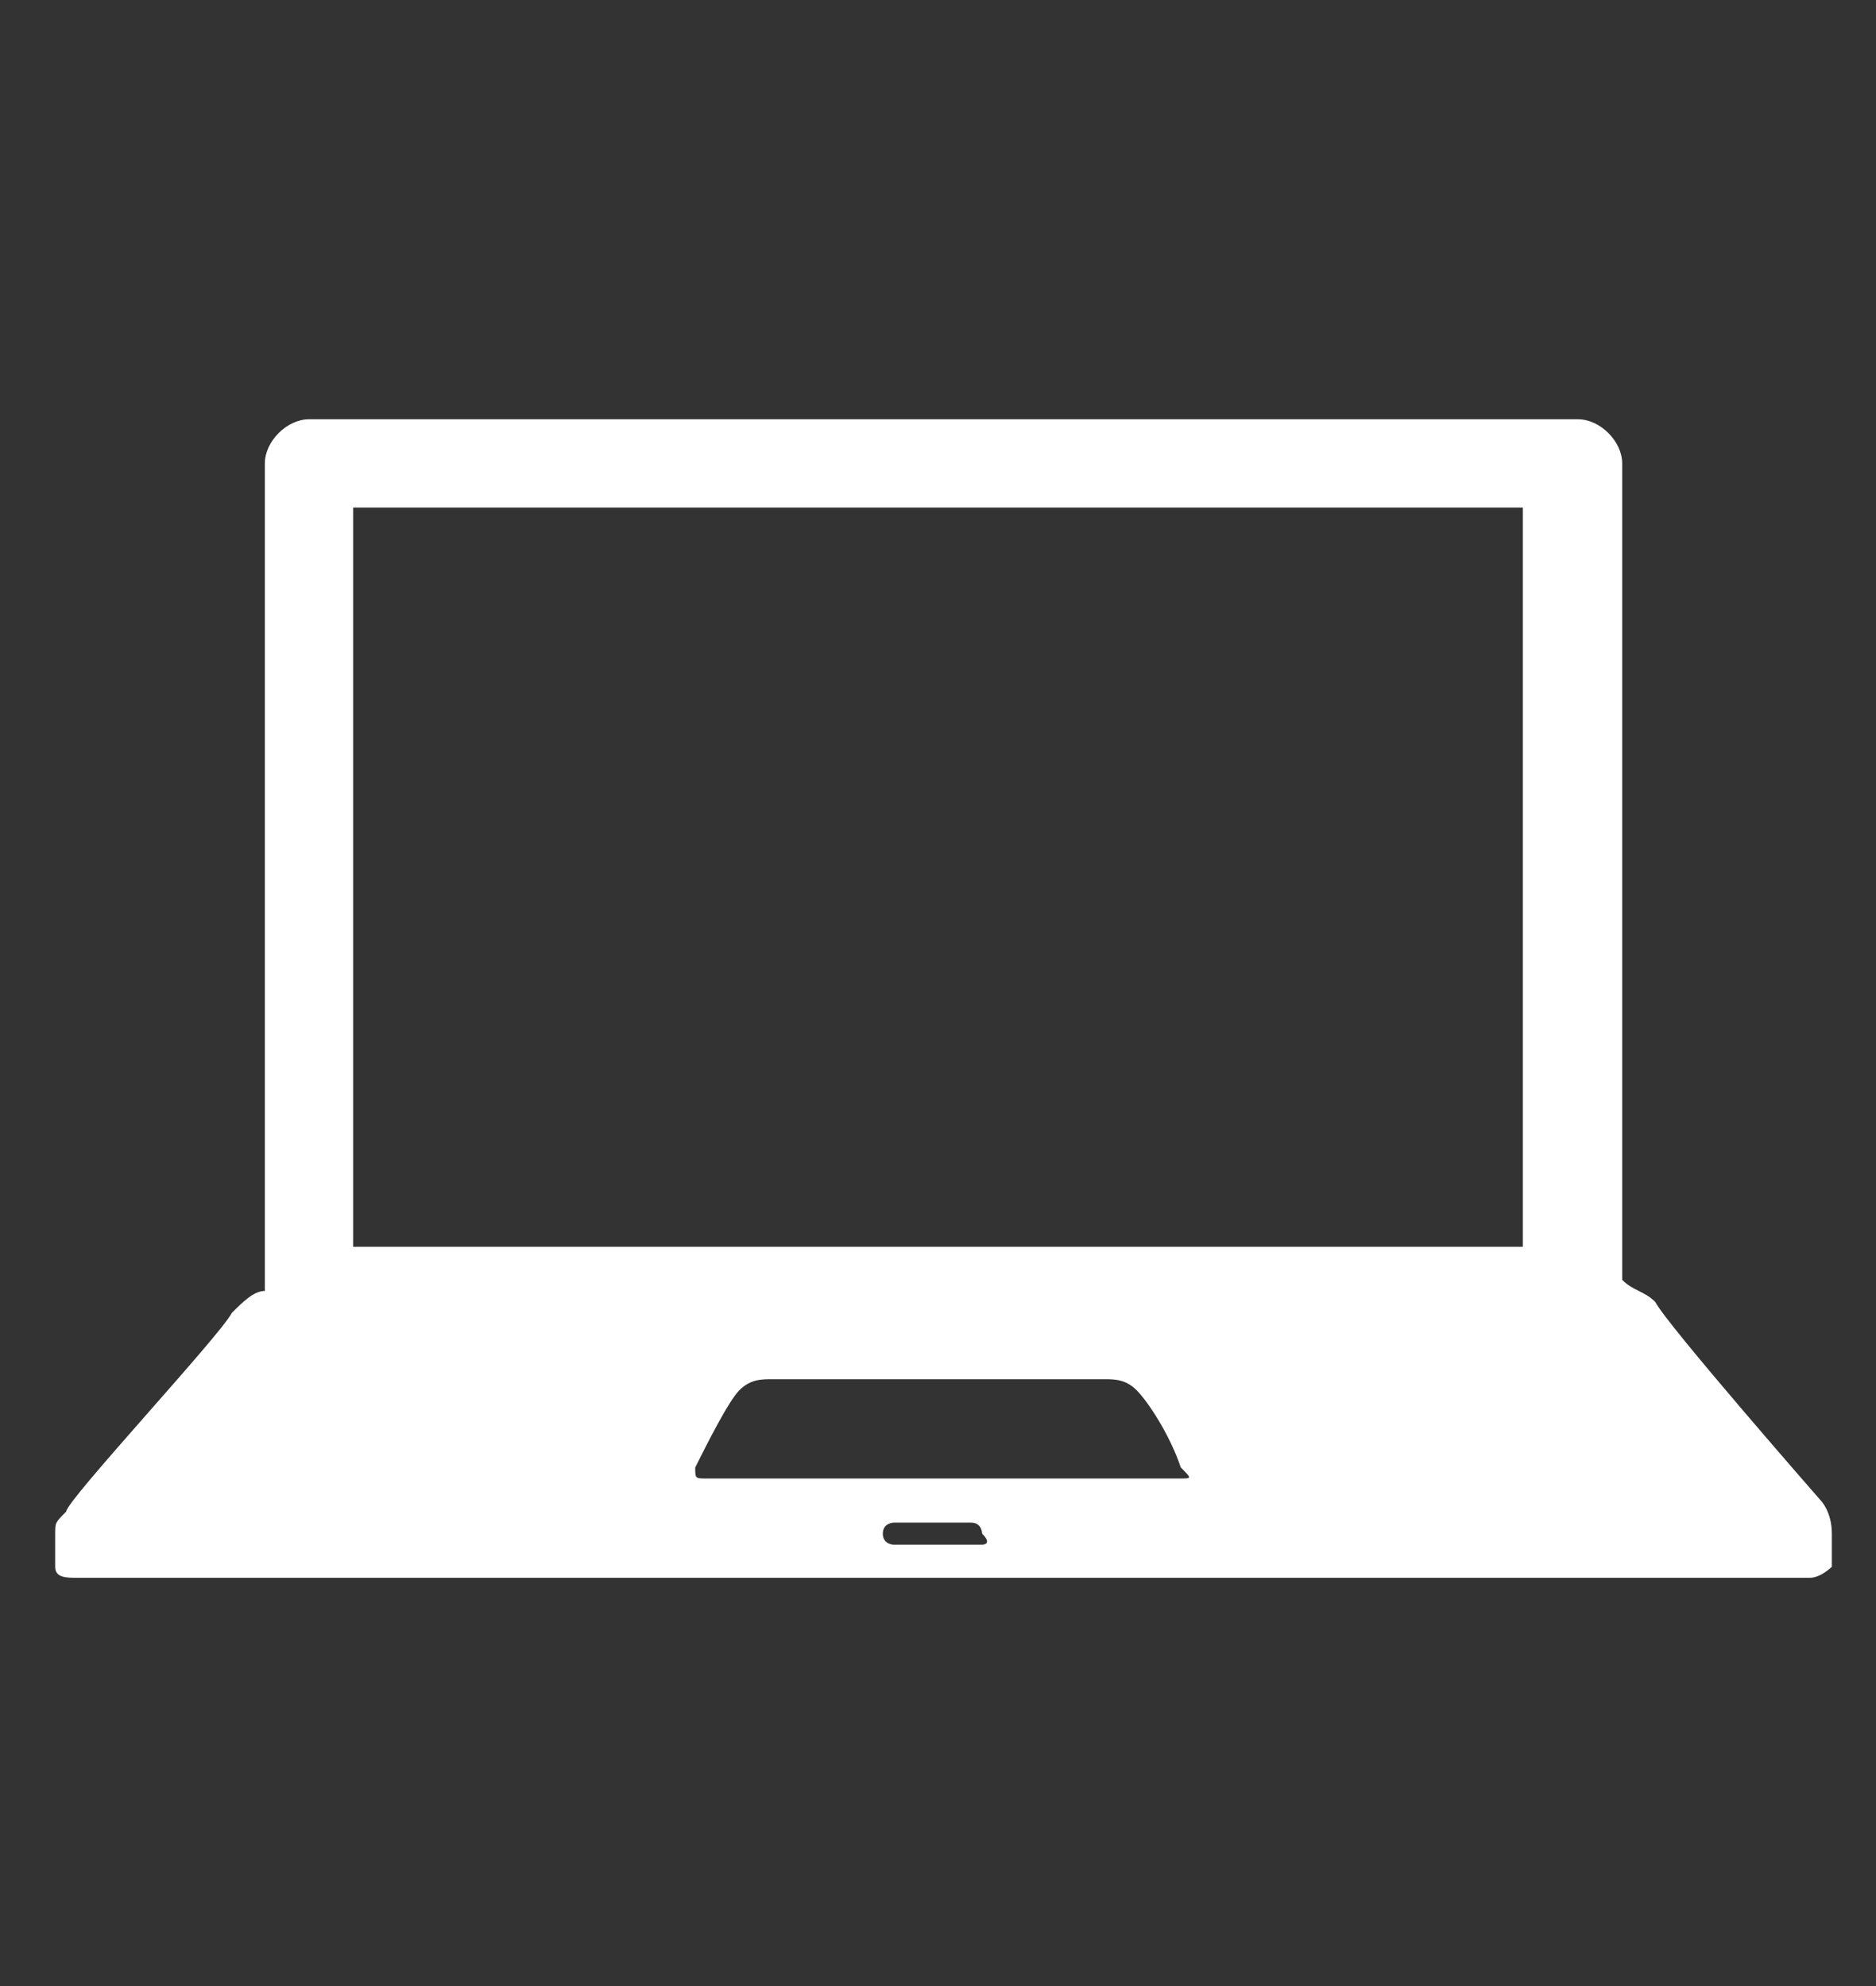 <?xml version="1.0" encoding="utf-8"?>
<!-- Generator: Adobe Illustrator 23.0.6, SVG Export Plug-In . SVG Version: 6.00 Build 0)  -->
<svg version="1.1" id="レイヤー_1" xmlns="http://www.w3.org/2000/svg" xmlns:xlink="http://www.w3.org/1999/xlink" x="0px"
	 y="0px" viewBox="0 0 17 18" style="enable-background:new 0 0 17 18;" xml:space="preserve">
<rect x="0" y="0" width="17" height="18" fill="#333333" stroke="none"/>
<style type="text/css">
	.st0{fill:#FFFFFF;}
</style>
<path class="st0" d="M16.5,13.6c0,0-1.4-1.6-1.5-1.8c-0.1-0.1-0.2-0.1-0.3-0.2V4.2c0-0.2-0.2-0.4-0.4-0.4H2.8
	c-0.2,0-0.4,0.2-0.4,0.4v7.5c-0.1,0-0.2,0.1-0.3,0.2c-0.1,0.2-1.5,1.7-1.5,1.8c-0.1,0.1-0.1,0.1-0.1,0.2c0,0.1,0,0.2,0,0.2
	c0,0,0,0.1,0,0.1c0,0,0,0,0,0c0,0,0,0,0,0c0,0.1,0.1,0.1,0.2,0.1c0,0,0,0,0.1,0h0h15.5h0c0,0,0,0,0.1,0c0.1,0,0.2-0.1,0.2-0.1
	c0,0,0,0,0,0c0,0,0,0,0,0c0,0,0-0.1,0-0.1c0,0,0-0.1,0-0.2C16.6,13.7,16.5,13.6,16.5,13.6z M8.9,14H8.1C8.1,14,8,14,8,13.9
	c0-0.1,0.1-0.1,0.1-0.1h0.7c0.1,0,0.1,0.1,0.1,0.1C9,14,8.9,14,8.9,14z M10.7,13.4C10.7,13.4,10.6,13.4,10.7,13.4
	c-0.6,0-4.2,0-4.2,0c0,0-0.1,0-0.1,0c-0.1,0-0.1,0-0.1-0.1c0.1-0.2,0.3-0.6,0.4-0.7c0.1-0.1,0.2-0.1,0.3-0.1h3c0.1,0,0.2,0,0.3,0.1
	c0.1,0.1,0.3,0.4,0.4,0.7C10.8,13.4,10.8,13.4,10.7,13.4z M13.8,11.3H3.2V4.6h10.6V11.3z"/>
</svg>
